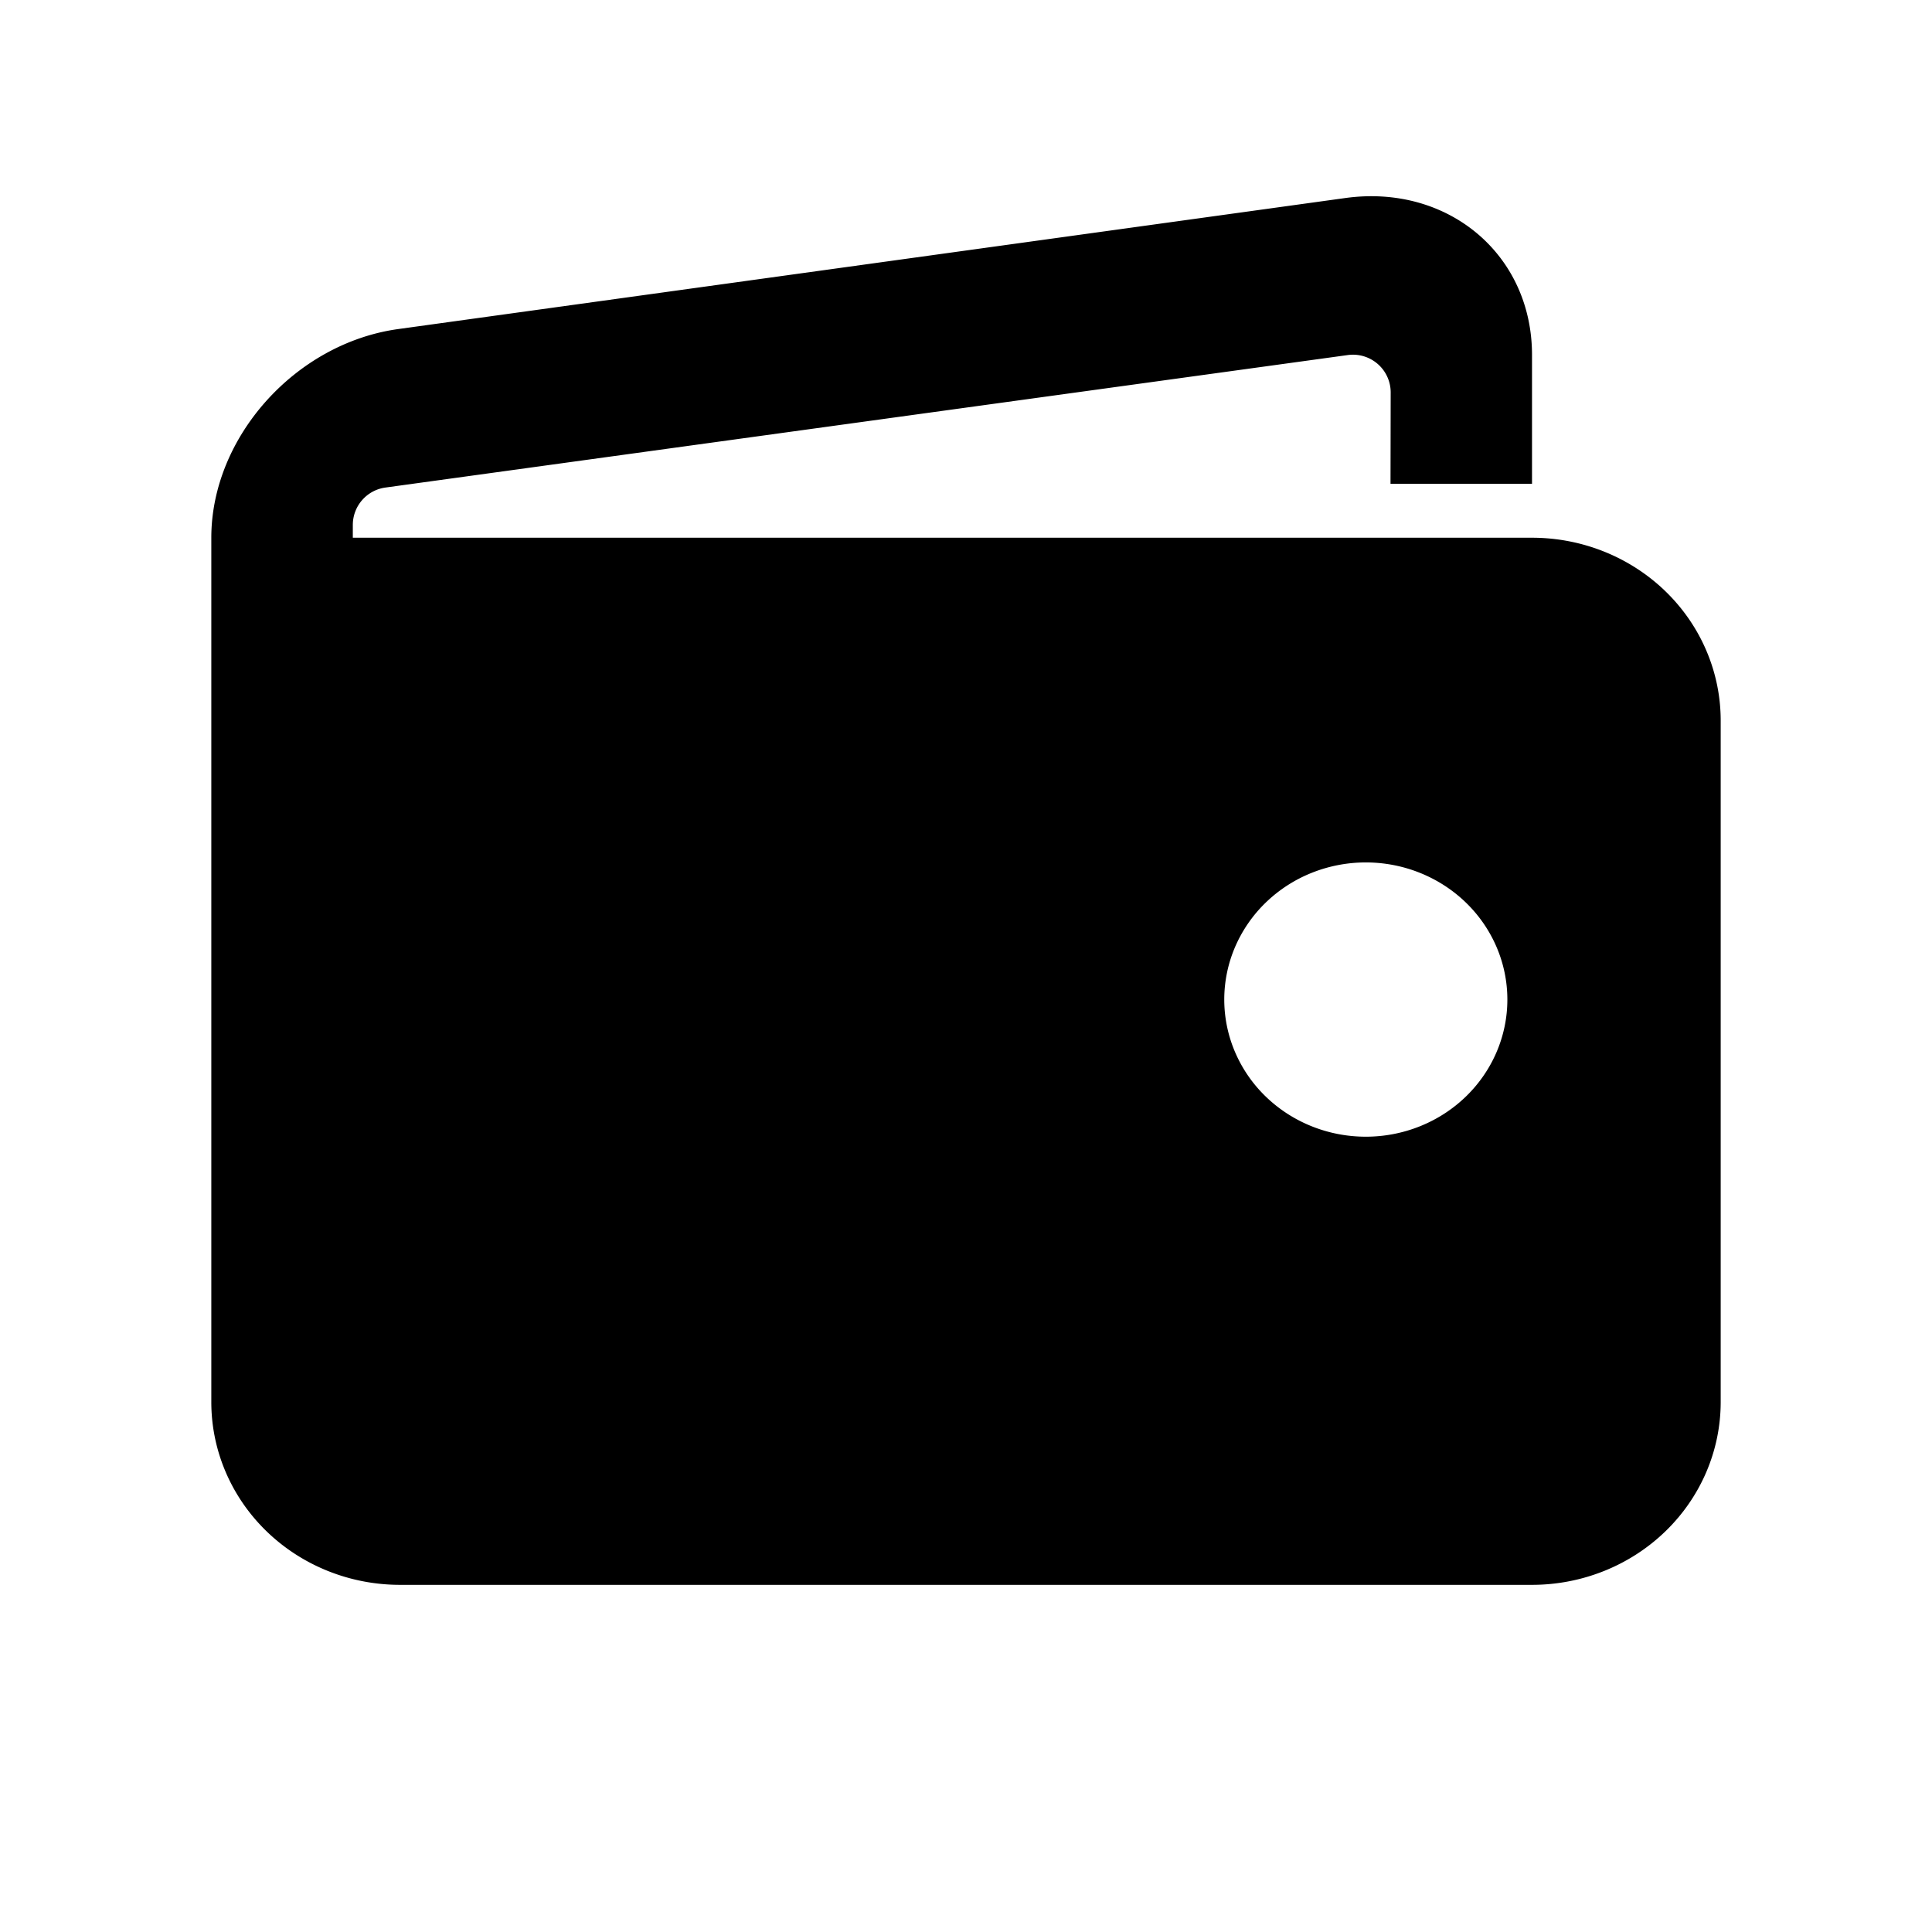 <svg xmlns="http://www.w3.org/2000/svg" fill="none" viewBox="0 0 256 256"><path fill="#000" d="M203 71.252H46.75v-1.696a5 5 0 0 1 4.318-4.953l127.523-17.557a5 5 0 0 1 5.682 4.962l-.023 12.094H203v-17.07c0-13.32-11.138-22.67-24.738-20.792L52.75 43.605C39.138 45.495 28 57.932 28 71.252V185.78c0 6.424 2.634 12.584 7.322 17.126S46.37 210 53 210h150c6.63 0 12.989-2.552 17.678-7.094 4.688-4.542 7.322-10.702 7.322-17.126V95.472c0-6.423-2.634-12.584-7.322-17.126S209.63 71.252 203 71.252m-22.029 79.366c-2.463 0-4.902-.471-7.177-1.385a18.8 18.8 0 0 1-6.084-3.941 18.1 18.1 0 0 1-4.063-5.897 17.7 17.7 0 0 1-1.426-6.954 17.7 17.7 0 0 1 1.43-6.953 18.2 18.2 0 0 1 4.068-5.894 18.8 18.8 0 0 1 6.087-3.937 19.3 19.3 0 0 1 7.178-1.381c4.974.002 9.744 1.918 13.261 5.327s5.49 8.031 5.489 12.85c-.002 4.82-1.98 9.441-5.498 12.847-3.519 3.407-8.29 5.32-13.265 5.318"/></svg>